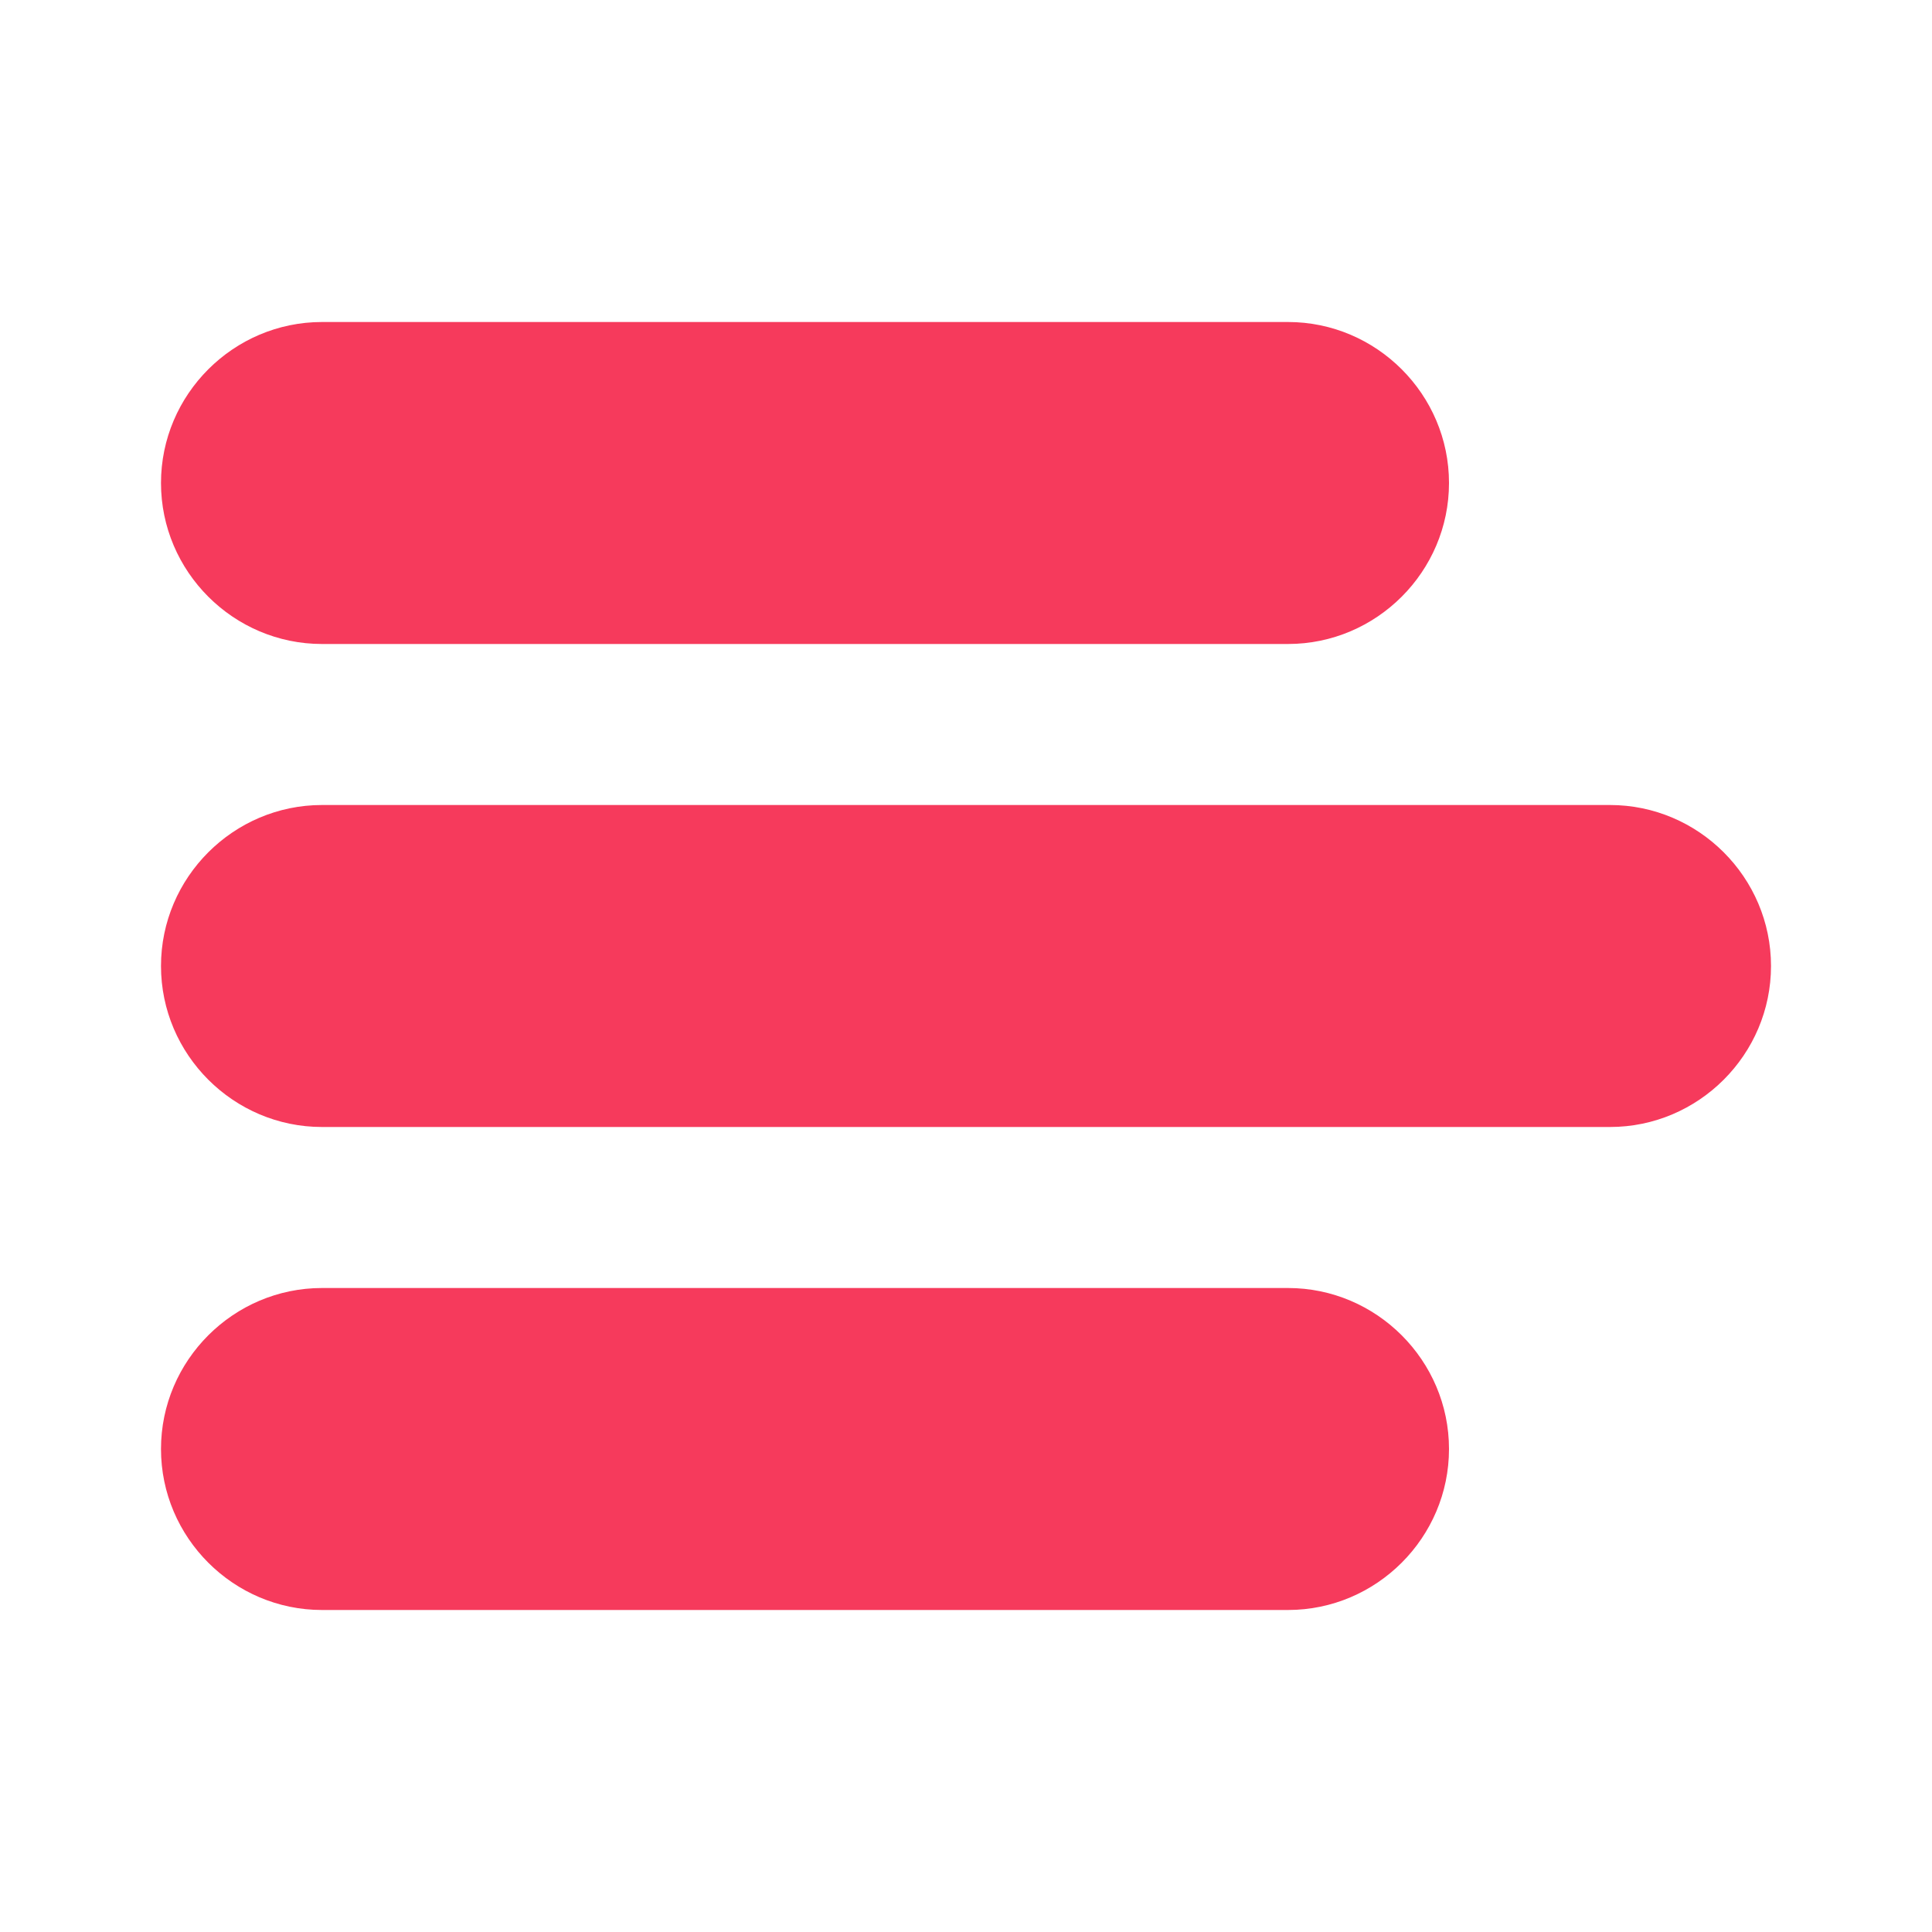 <svg width="100" height="100" viewBox="0 0 100 100" fill="none" xmlns="http://www.w3.org/2000/svg">
<path d="M83.333 41.667H16.667C12.083 41.667 8.333 45.417 8.333 50C8.333 54.583 12.083 58.333 16.667 58.333H83.333C87.917 58.333 91.667 54.583 91.667 50C91.667 45.417 87.917 41.667 83.333 41.667Z" fill="#F63A5C"/>
<path d="M16.667 33.333H66.667C71.25 33.333 75 29.583 75 25C75 20.417 71.25 16.667 66.667 16.667H16.667C12.083 16.667 8.333 20.417 8.333 25C8.333 29.583 12.083 33.333 16.667 33.333Z" fill="#F63A5C"/>
<path d="M66.667 66.667H16.667C12.083 66.667 8.333 70.417 8.333 75C8.333 79.583 12.083 83.333 16.667 83.333H66.667C71.25 83.333 75 79.583 75 75C75 70.417 71.25 66.667 66.667 66.667Z" fill="#F63A5C"/>
</svg>
